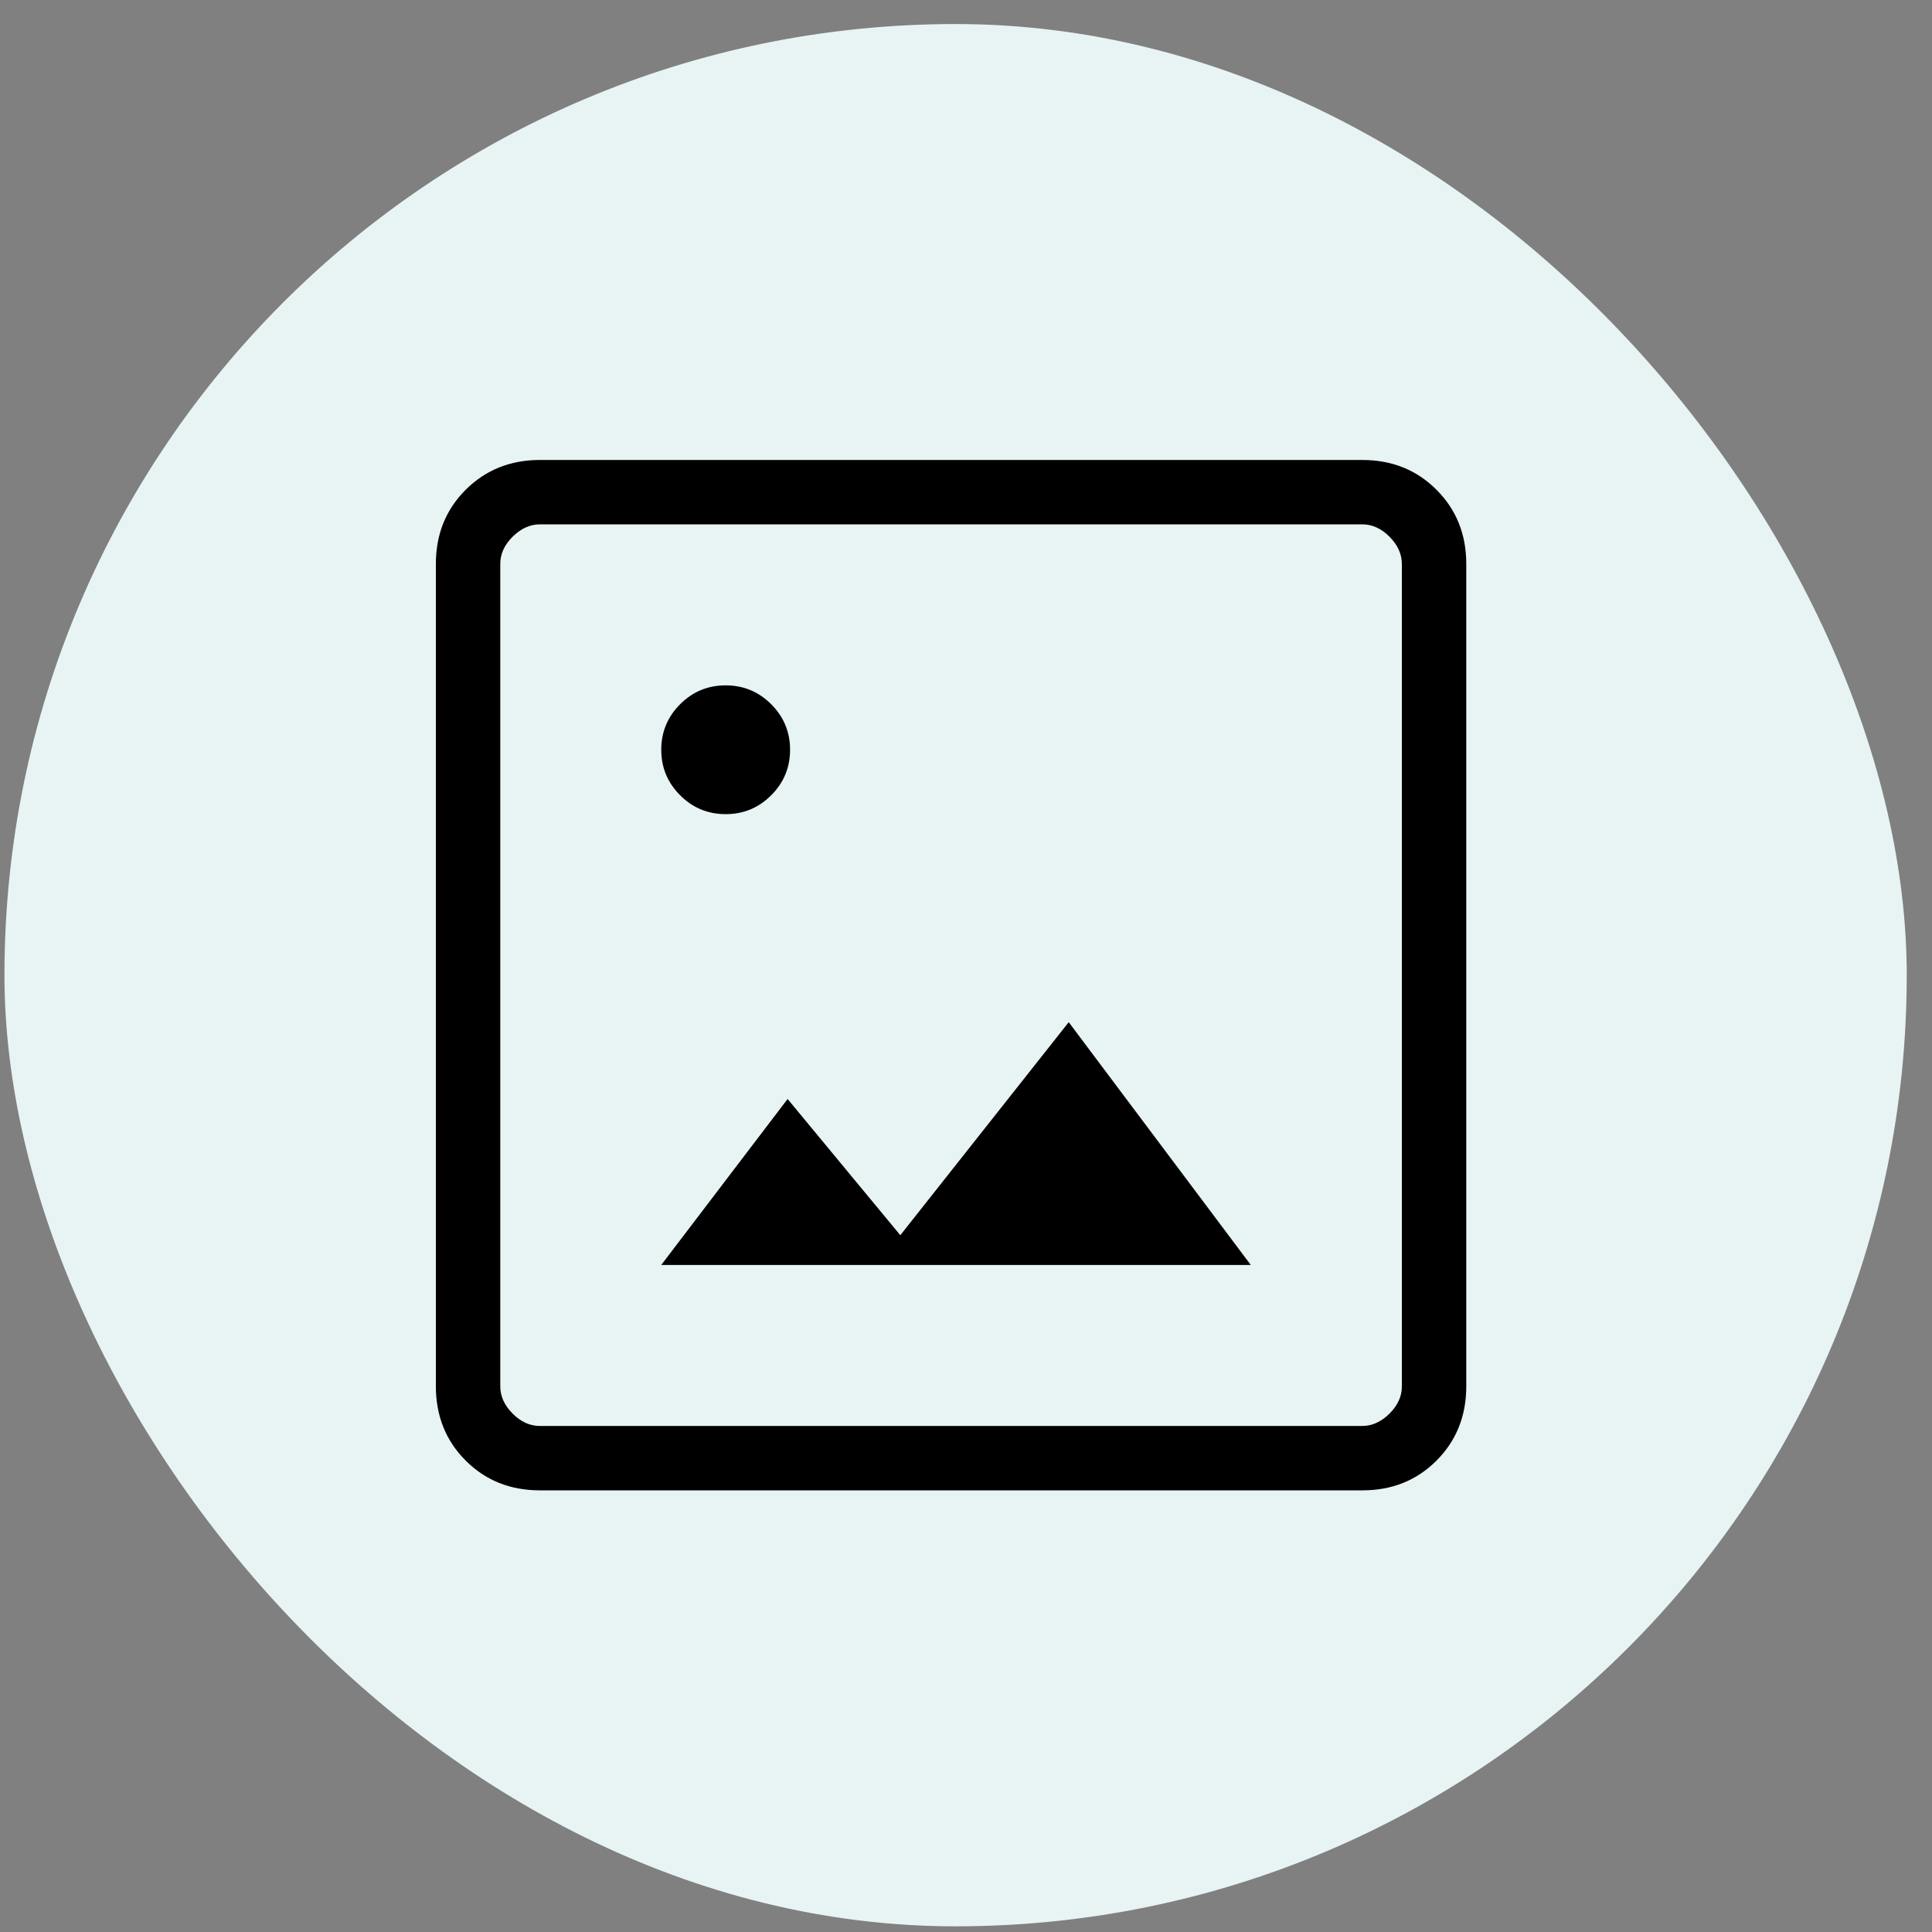 <svg width="65" height="65" viewBox="0 0 65 65" fill="none" xmlns="http://www.w3.org/2000/svg">
<rect x="0" y="0" width="65" height="65" fill="#808080" stroke="none"/>
<rect x="0.15" y="0.809" width="64" height="64" rx="32" fill="#E8F4F4"></rect>
<path d="M18.165 50.141C17.167 50.141 16.335 49.808 15.667 49.14C15 48.473 14.665 47.639 14.664 46.64V18.976C14.664 17.978 14.998 17.145 15.667 16.478C16.336 15.81 17.169 15.476 18.165 15.475H45.832C46.828 15.475 47.661 15.809 48.33 16.478C48.998 17.147 49.332 17.979 49.331 18.976V46.642C49.331 47.639 48.997 48.471 48.33 49.14C47.662 49.809 46.829 50.143 45.829 50.141H18.165ZM18.165 47.975H45.832C46.164 47.975 46.469 47.836 46.748 47.559C47.027 47.281 47.166 46.975 47.164 46.64V18.976C47.164 18.642 47.025 18.336 46.748 18.057C46.471 17.779 46.164 17.64 45.829 17.641H18.165C17.832 17.641 17.526 17.78 17.247 18.057C16.968 18.335 16.829 18.641 16.831 18.976V46.642C16.831 46.974 16.969 47.28 17.247 47.559C17.524 47.837 17.83 47.976 18.163 47.975M22.247 42.558H42.081L35.956 34.39L30.29 41.557L26.498 36.974L22.247 42.558ZM24.414 27.391C25.012 27.391 25.523 27.18 25.946 26.756C26.369 26.333 26.581 25.823 26.581 25.225C26.581 24.627 26.369 24.116 25.946 23.693C25.523 23.27 25.012 23.058 24.414 23.058C23.816 23.058 23.305 23.27 22.882 23.693C22.459 24.116 22.247 24.627 22.247 25.225C22.247 25.823 22.459 26.333 22.882 26.756C23.305 27.18 23.816 27.391 24.414 27.391Z" fill="black"></path>
</svg>
